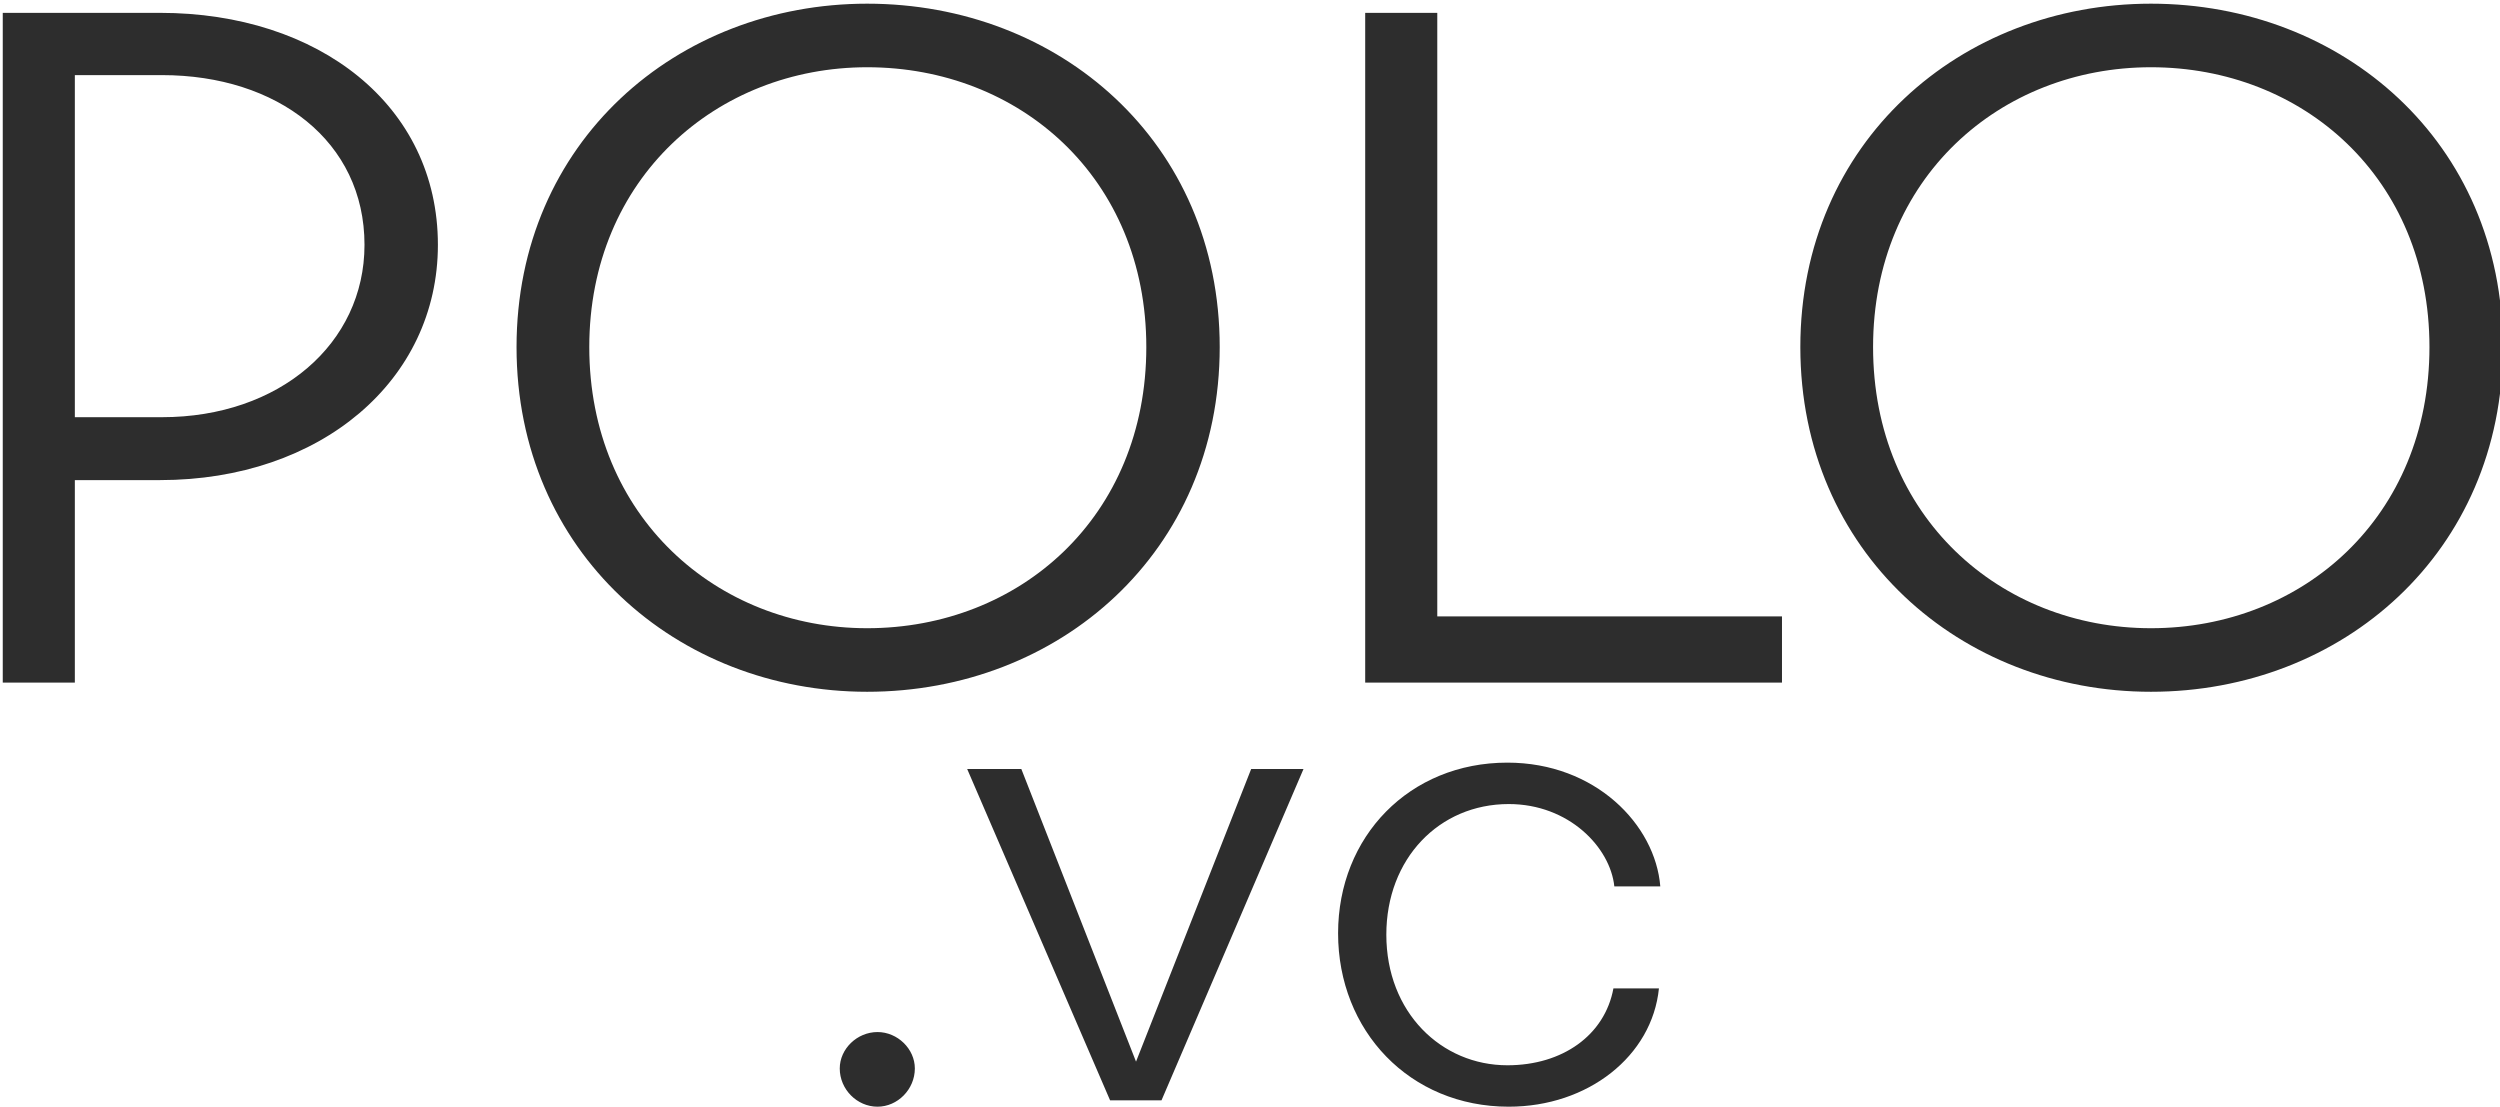 <svg data-v-423bf9ae="" xmlns="http://www.w3.org/2000/svg" viewBox="0 0 436 193" class="fontAboveSlogan"><!----><!----><!----><g data-v-423bf9ae="" id="fa2576f8-d8d9-46d5-bede-f9fd5cb70d7f" fill="#2D2D2D" transform="matrix(11.429,0,0,11.429,-16.434,-40.96)"><path d="M3.88 3.78L1.48 3.78L1.48 14L2.58 14L2.58 10.91L3.88 10.91C6.33 10.91 8.12 9.39 8.12 7.32C8.12 5.19 6.30 3.78 3.88 3.78ZM3.91 9.95L2.58 9.95L2.58 4.73L3.91 4.73C5.67 4.73 7 5.74 7 7.32C7 8.83 5.70 9.95 3.91 9.95ZM9.32 8.88C9.32 12.01 11.77 14.14 14.67 14.14C17.60 14.14 20.05 12.01 20.05 8.88C20.05 5.75 17.60 3.64 14.67 3.64C11.77 3.64 9.32 5.75 9.32 8.88ZM10.43 8.88C10.43 6.30 12.38 4.61 14.67 4.61C17.00 4.61 18.93 6.30 18.93 8.88C18.93 11.47 17.00 13.17 14.67 13.17C12.38 13.17 10.43 11.47 10.43 8.88ZM23.37 12.99L23.37 3.78L22.27 3.78L22.27 14L28.63 14L28.63 12.99ZM28.91 8.88C28.91 12.01 31.36 14.14 34.26 14.14C37.18 14.14 39.63 12.01 39.63 8.88C39.63 5.75 37.18 3.64 34.26 3.64C31.36 3.64 28.91 5.75 28.91 8.88ZM30.02 8.88C30.02 6.30 31.96 4.61 34.26 4.61C36.58 4.61 38.51 6.30 38.51 8.88C38.51 11.47 36.58 13.17 34.26 13.17C31.96 13.17 30.02 11.47 30.02 8.88Z"></path></g><!----><!----><g data-v-423bf9ae="" id="4aa9cfa0-4d53-464d-95df-f1f3797459b3" fill="#2D2D2D" transform="matrix(7.937,0,0,7.937,139.23,80.778)"><path d="M1.74 14.14C2.18 14.14 2.56 13.76 2.56 13.30C2.56 12.87 2.18 12.50 1.74 12.50C1.29 12.50 0.91 12.87 0.91 13.30C0.91 13.76 1.29 14.14 1.74 14.14ZM9.95 6.72L7.42 13.15L4.90 6.72L3.71 6.72L6.85 14L7.98 14L11.10 6.72ZM17.93 9.30L18.94 9.30C18.83 7.94 17.51 6.58 15.58 6.58C13.43 6.58 11.86 8.20 11.86 10.33C11.86 12.47 13.43 14.14 15.61 14.14C17.35 14.14 18.76 13.03 18.91 11.54L17.91 11.54C17.72 12.57 16.79 13.23 15.58 13.23C14.13 13.23 12.92 12.07 12.92 10.36C12.92 8.69 14.08 7.49 15.61 7.49C16.93 7.49 17.84 8.44 17.93 9.30Z"></path></g></svg>